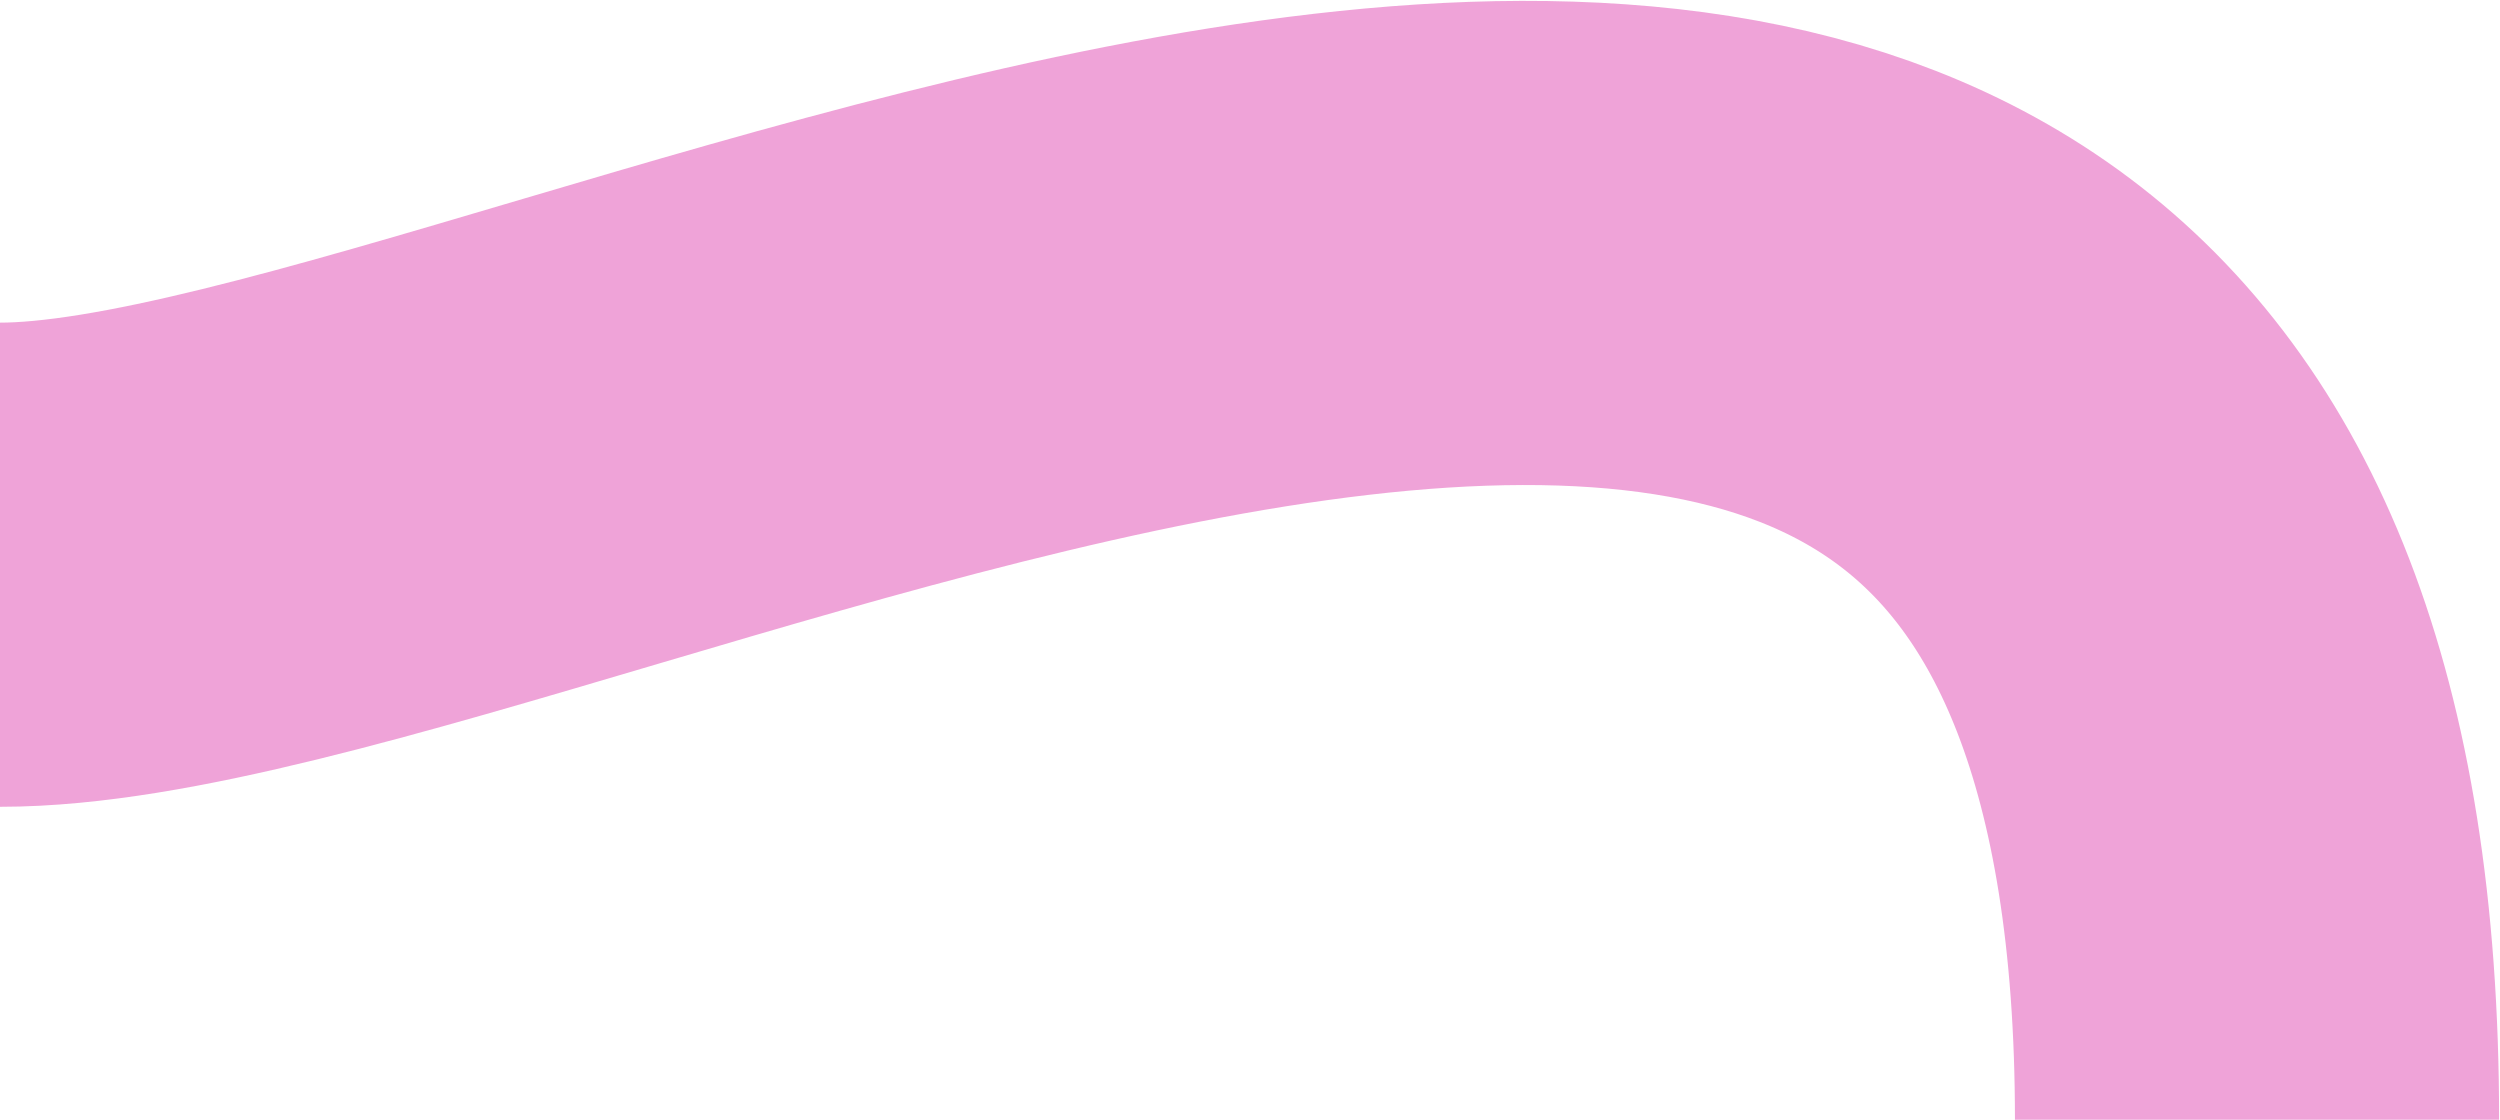<svg width="1420" height="636" viewBox="0 0 1420 636" fill="none" xmlns="http://www.w3.org/2000/svg">
<path d="M0 320.761C321.939 320.761 1281.99 -254.423 1281.99 636" stroke="#EFA3D8" stroke-width="275"/>
</svg>
